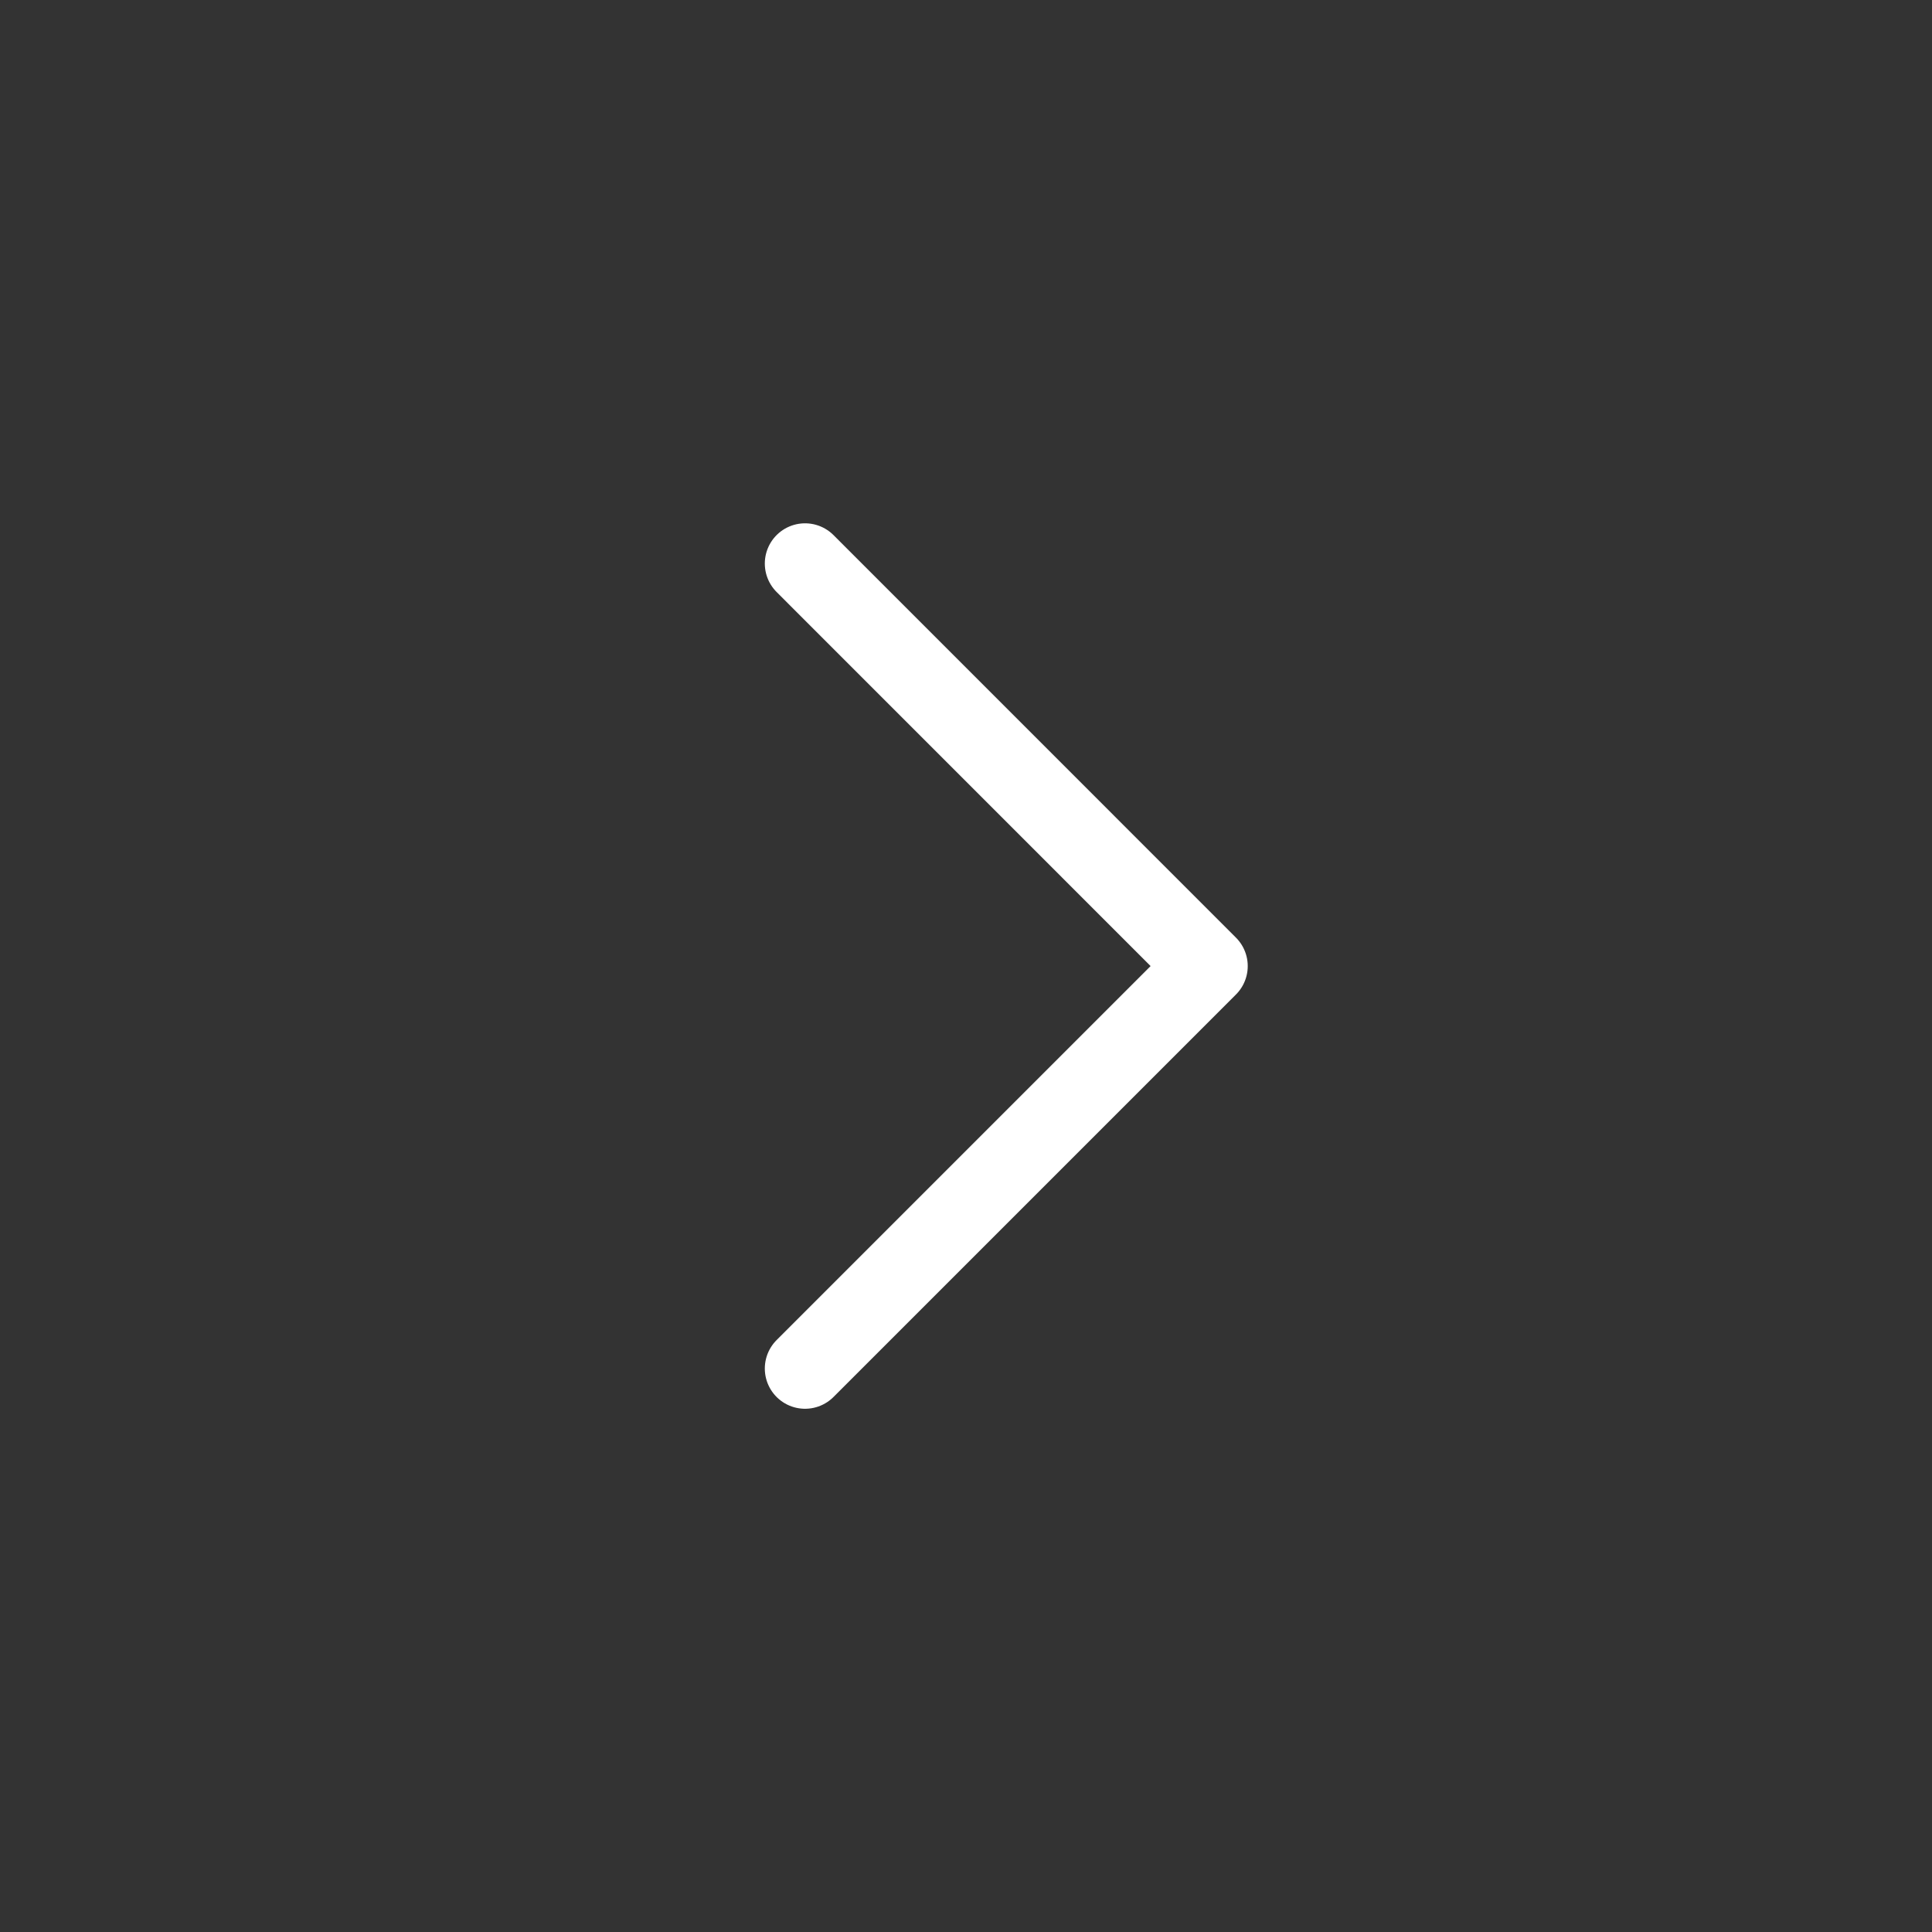 <svg width="26" height="26" viewBox="0 0 26 26" fill="none" xmlns="http://www.w3.org/2000/svg">
<rect x="0" y="0" width="26" height="26" fill="#333333" stroke="none"/>
<path d="M10.834 18.417L16.25 13.001L10.834 7.584" stroke="white" stroke-width="1.083" stroke-linecap="round" stroke-linejoin="round"/>
</svg>
